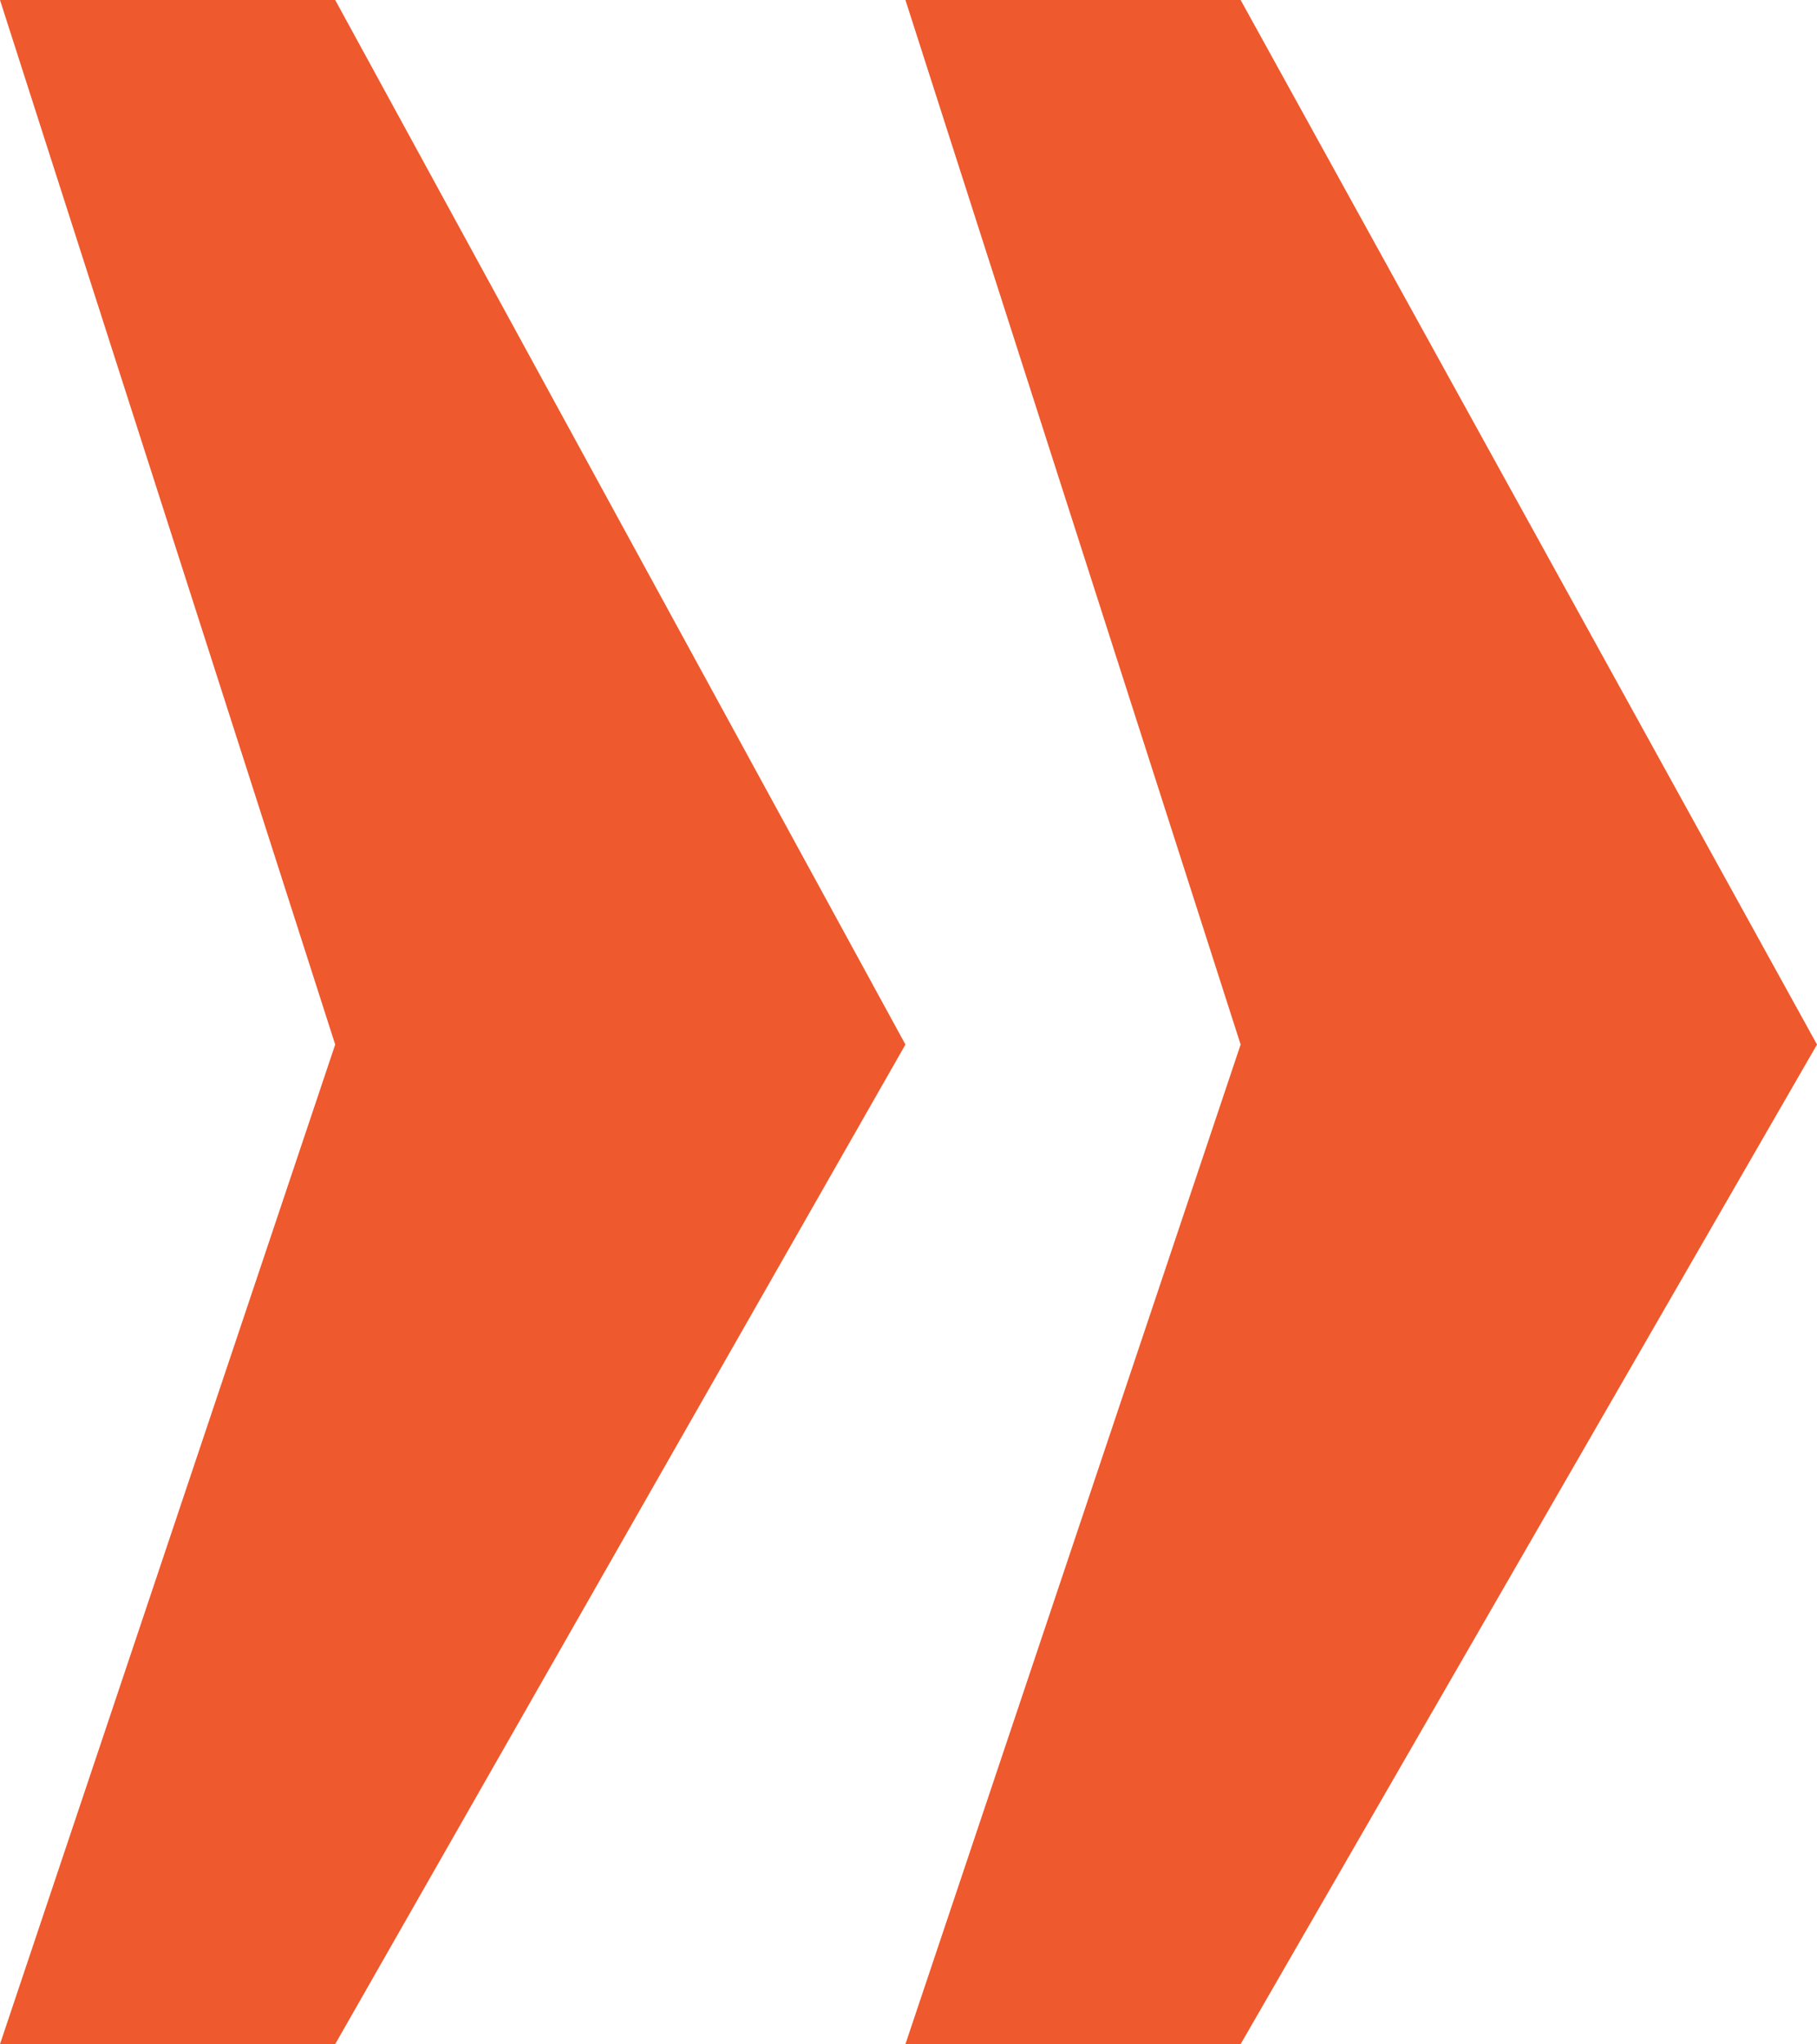 <svg xmlns="http://www.w3.org/2000/svg" id="Layer_1" data-name="Layer 1" viewBox="0 0 8.89 10"><defs><style> .cls-1 { fill: #ee592d; stroke-width: 0px; } </style></defs><path class="cls-1" d="M0,0h1.64l2.79,5.11-2.79,4.89H0l1.64-4.89L0,0ZM4.43,0h1.64l2.82,5.11-2.82,4.89h-1.64l1.64-4.89L4.43,0Z"></path></svg>